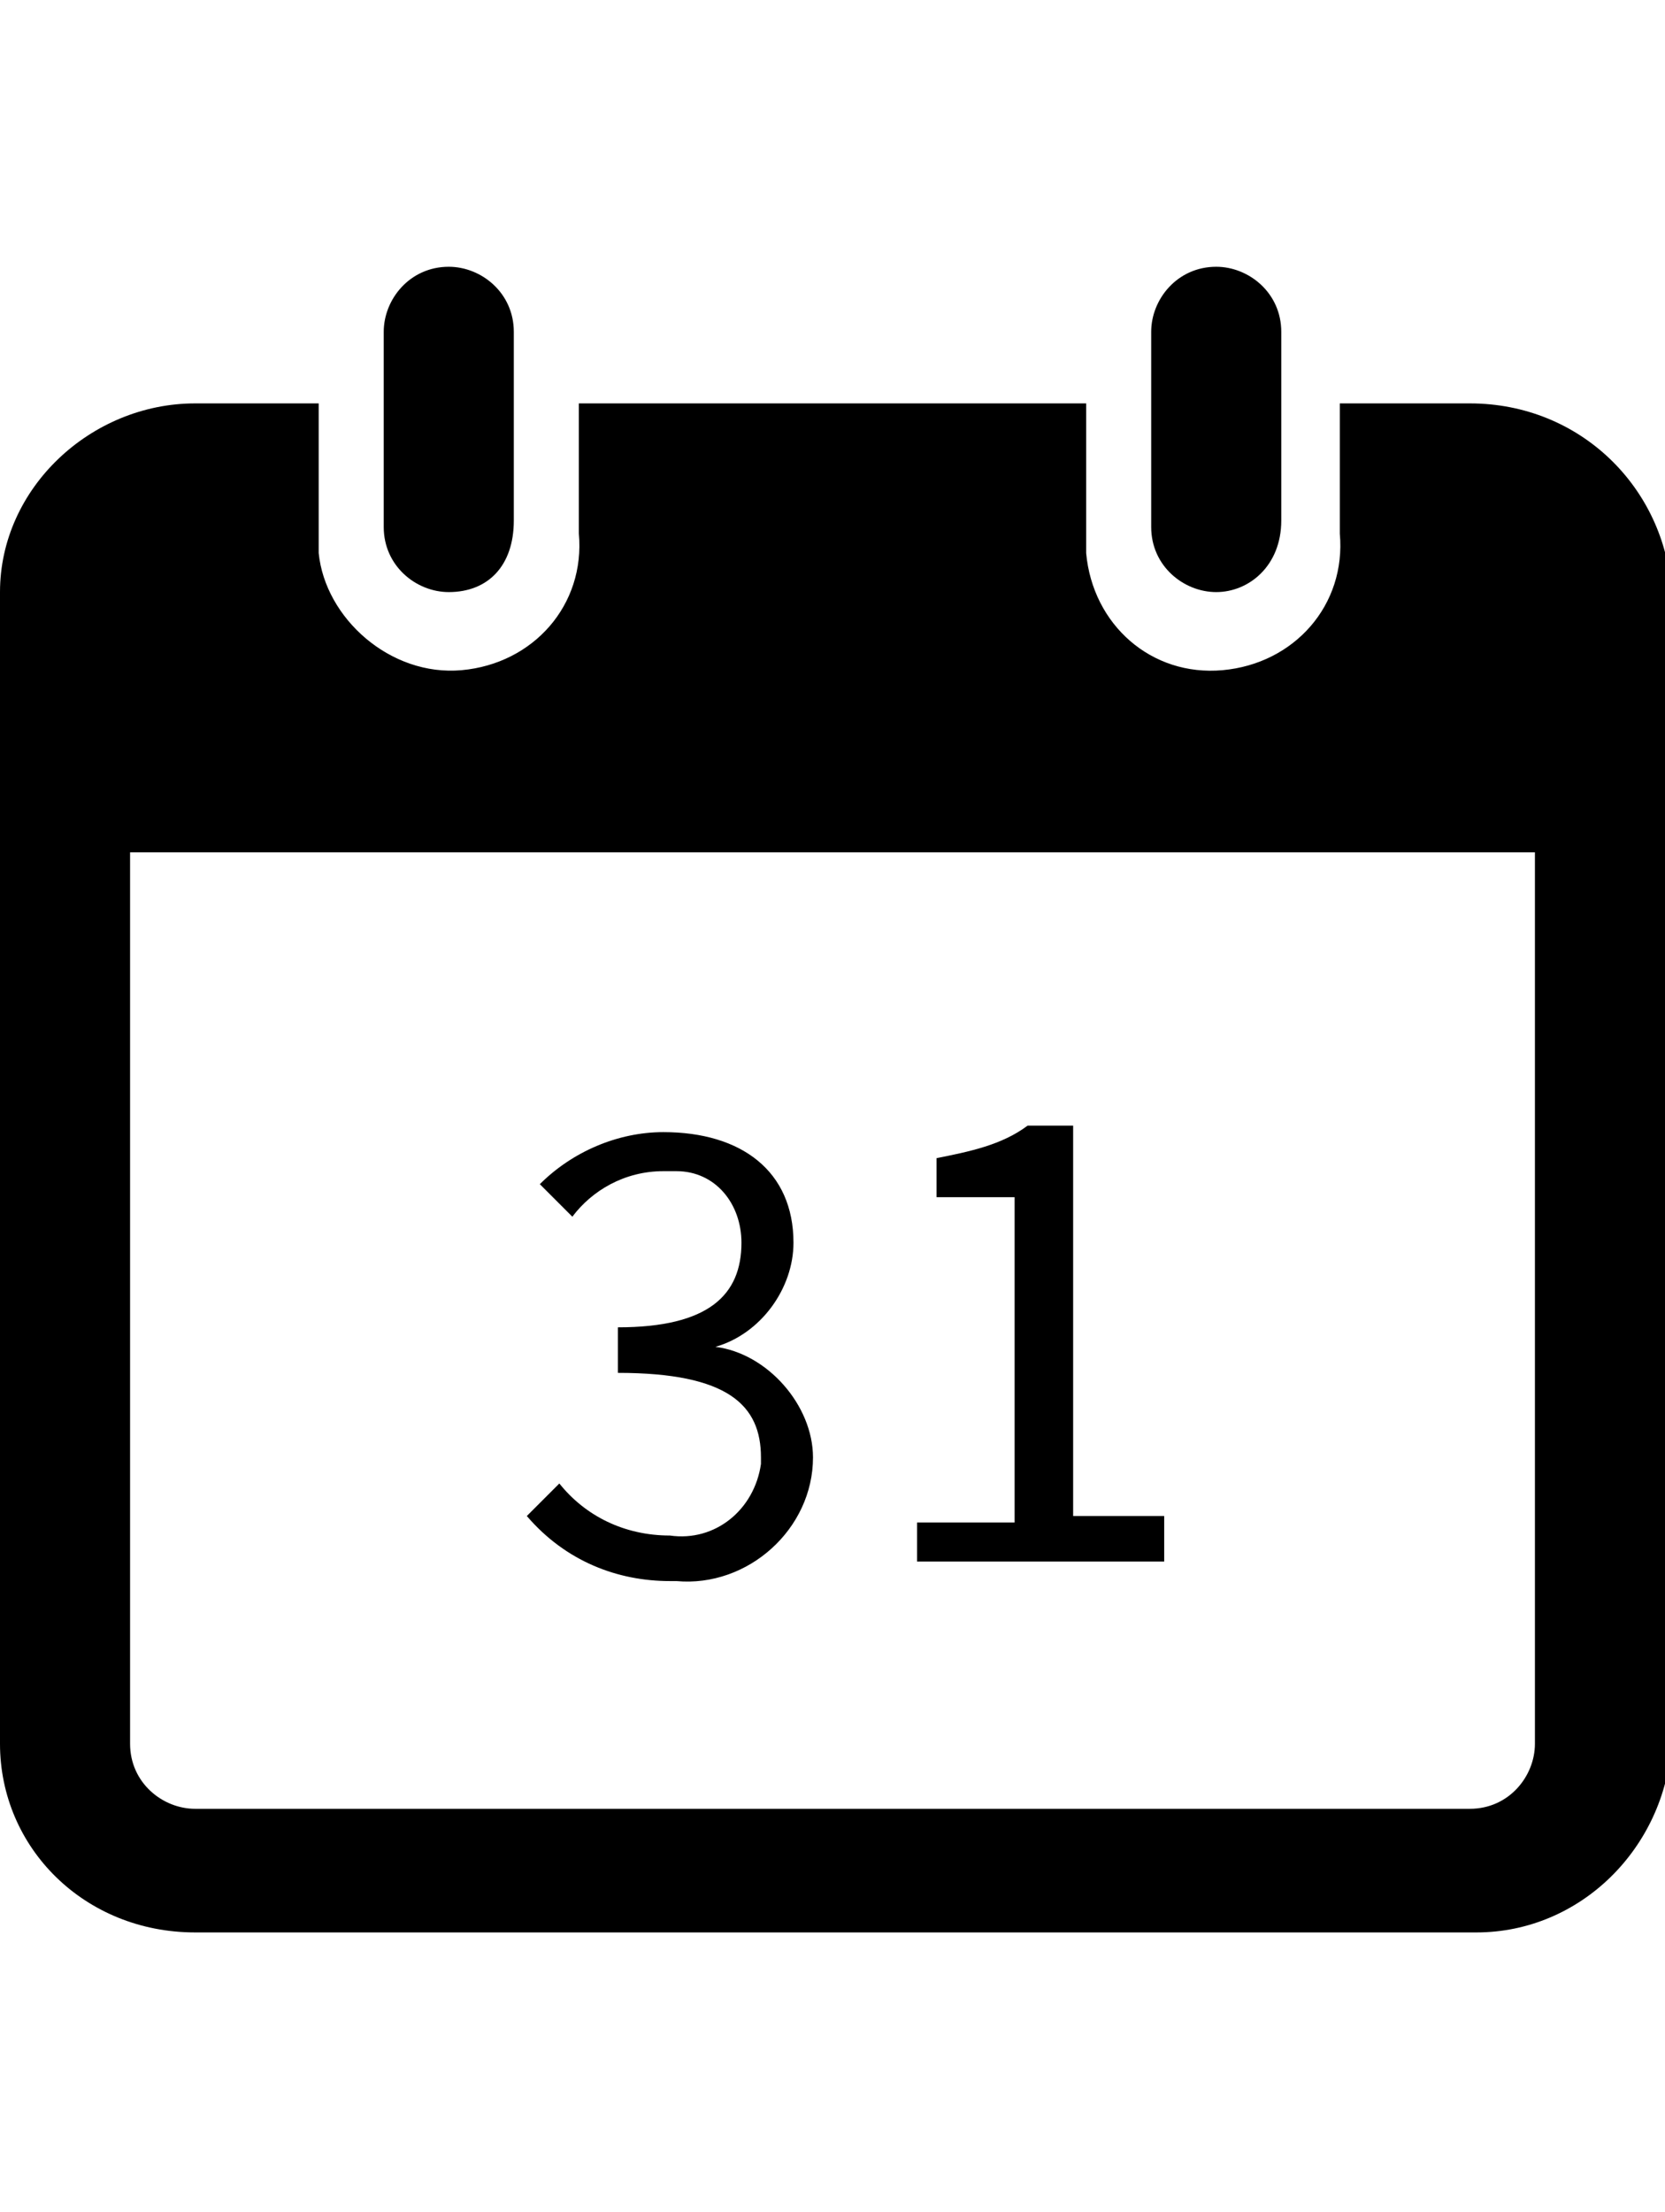 <?xml version="1.0" encoding="utf-8"?>
<!-- Generator: Adobe Illustrator 25.2.3, SVG Export Plug-In . SVG Version: 6.00 Build 0)  -->
<svg version="1.1" id="Calque_1" xmlns="http://www.w3.org/2000/svg" xmlns:xlink="http://www.w3.org/1999/xlink" x="0px" y="0px"
	 viewBox="0 0 25.6 34" style="enable-background:new 0 0 25.6 34;" xml:space="preserve">
<path d="M6.9,9.1c-0.5,0-1-0.4-1-1v-3c0-0.5,0.4-1,1-1l0,0c0.5,0,1,0.4,1,1c0,0,0,0,0,0v2.9C7.9,8.7,7.5,9.1,6.9,9.1
	C6.9,9.1,6.9,9.1,6.9,9.1z"/>
<path d="M22.6,6.2h-2v2c0.1,1.1-0.7,2-1.8,2.1c-1.1,0.1-2-0.7-2.1-1.8c0-0.1,0-0.2,0-0.3v-2H8.9v2c0.1,1.1-0.7,2-1.8,2.1
	S5,9.5,4.9,8.5c0-0.1,0-0.2,0-0.3v-2H3c-1.6,0-3,1.3-3,2.9c0,0,0,0,0,0v17.7c0,1.6,1.3,2.9,3,2.9h19.7c1.6,0,2.9-1.3,3-2.9V9.1
	C25.6,7.5,24.3,6.2,22.6,6.2C22.6,6.2,22.6,6.2,22.6,6.2z M23.6,26.8c0,0.5-0.4,1-1,1c0,0,0,0,0,0H3c-0.5,0-1-0.4-1-1c0,0,0,0,0,0
	V13.1h21.6V26.8z"/>
<path d="M18.7,9.1c-0.5,0-1-0.4-1-1v-3c0-0.5,0.4-1,1-1l0,0c0.5,0,1,0.4,1,1v2.9C19.7,8.7,19.2,9.1,18.7,9.1
	C18.7,9.1,18.7,9.1,18.7,9.1z"/>
<path d="M8.6,22.8c0.4,0.5,1,0.8,1.7,0.8c0.7,0.1,1.3-0.4,1.4-1.1c0,0,0-0.1,0-0.1c0-0.8-0.5-1.3-2.2-1.3v-0.7
	c1.4,0,1.9-0.5,1.9-1.3c0-0.6-0.4-1.1-1-1.1c-0.1,0-0.1,0-0.2,0c-0.6,0-1.1,0.3-1.4,0.7l-0.5-0.5c0.5-0.5,1.2-0.8,1.9-0.8
	c1.2,0,2,0.6,2,1.7c0,0.7-0.5,1.4-1.2,1.6v0c0.8,0.1,1.5,0.9,1.5,1.7c0,1.1-1,2-2.1,1.9c0,0-0.1,0-0.1,0c-0.8,0-1.6-0.3-2.2-1
	L8.6,22.8z"/>
<path d="M14.1,23.4h1.5v-5h-1.2v-0.6c0.5-0.1,1-0.2,1.4-0.5h0.7v6h1.4v0.7h-3.8V23.4z"/>
</svg>

